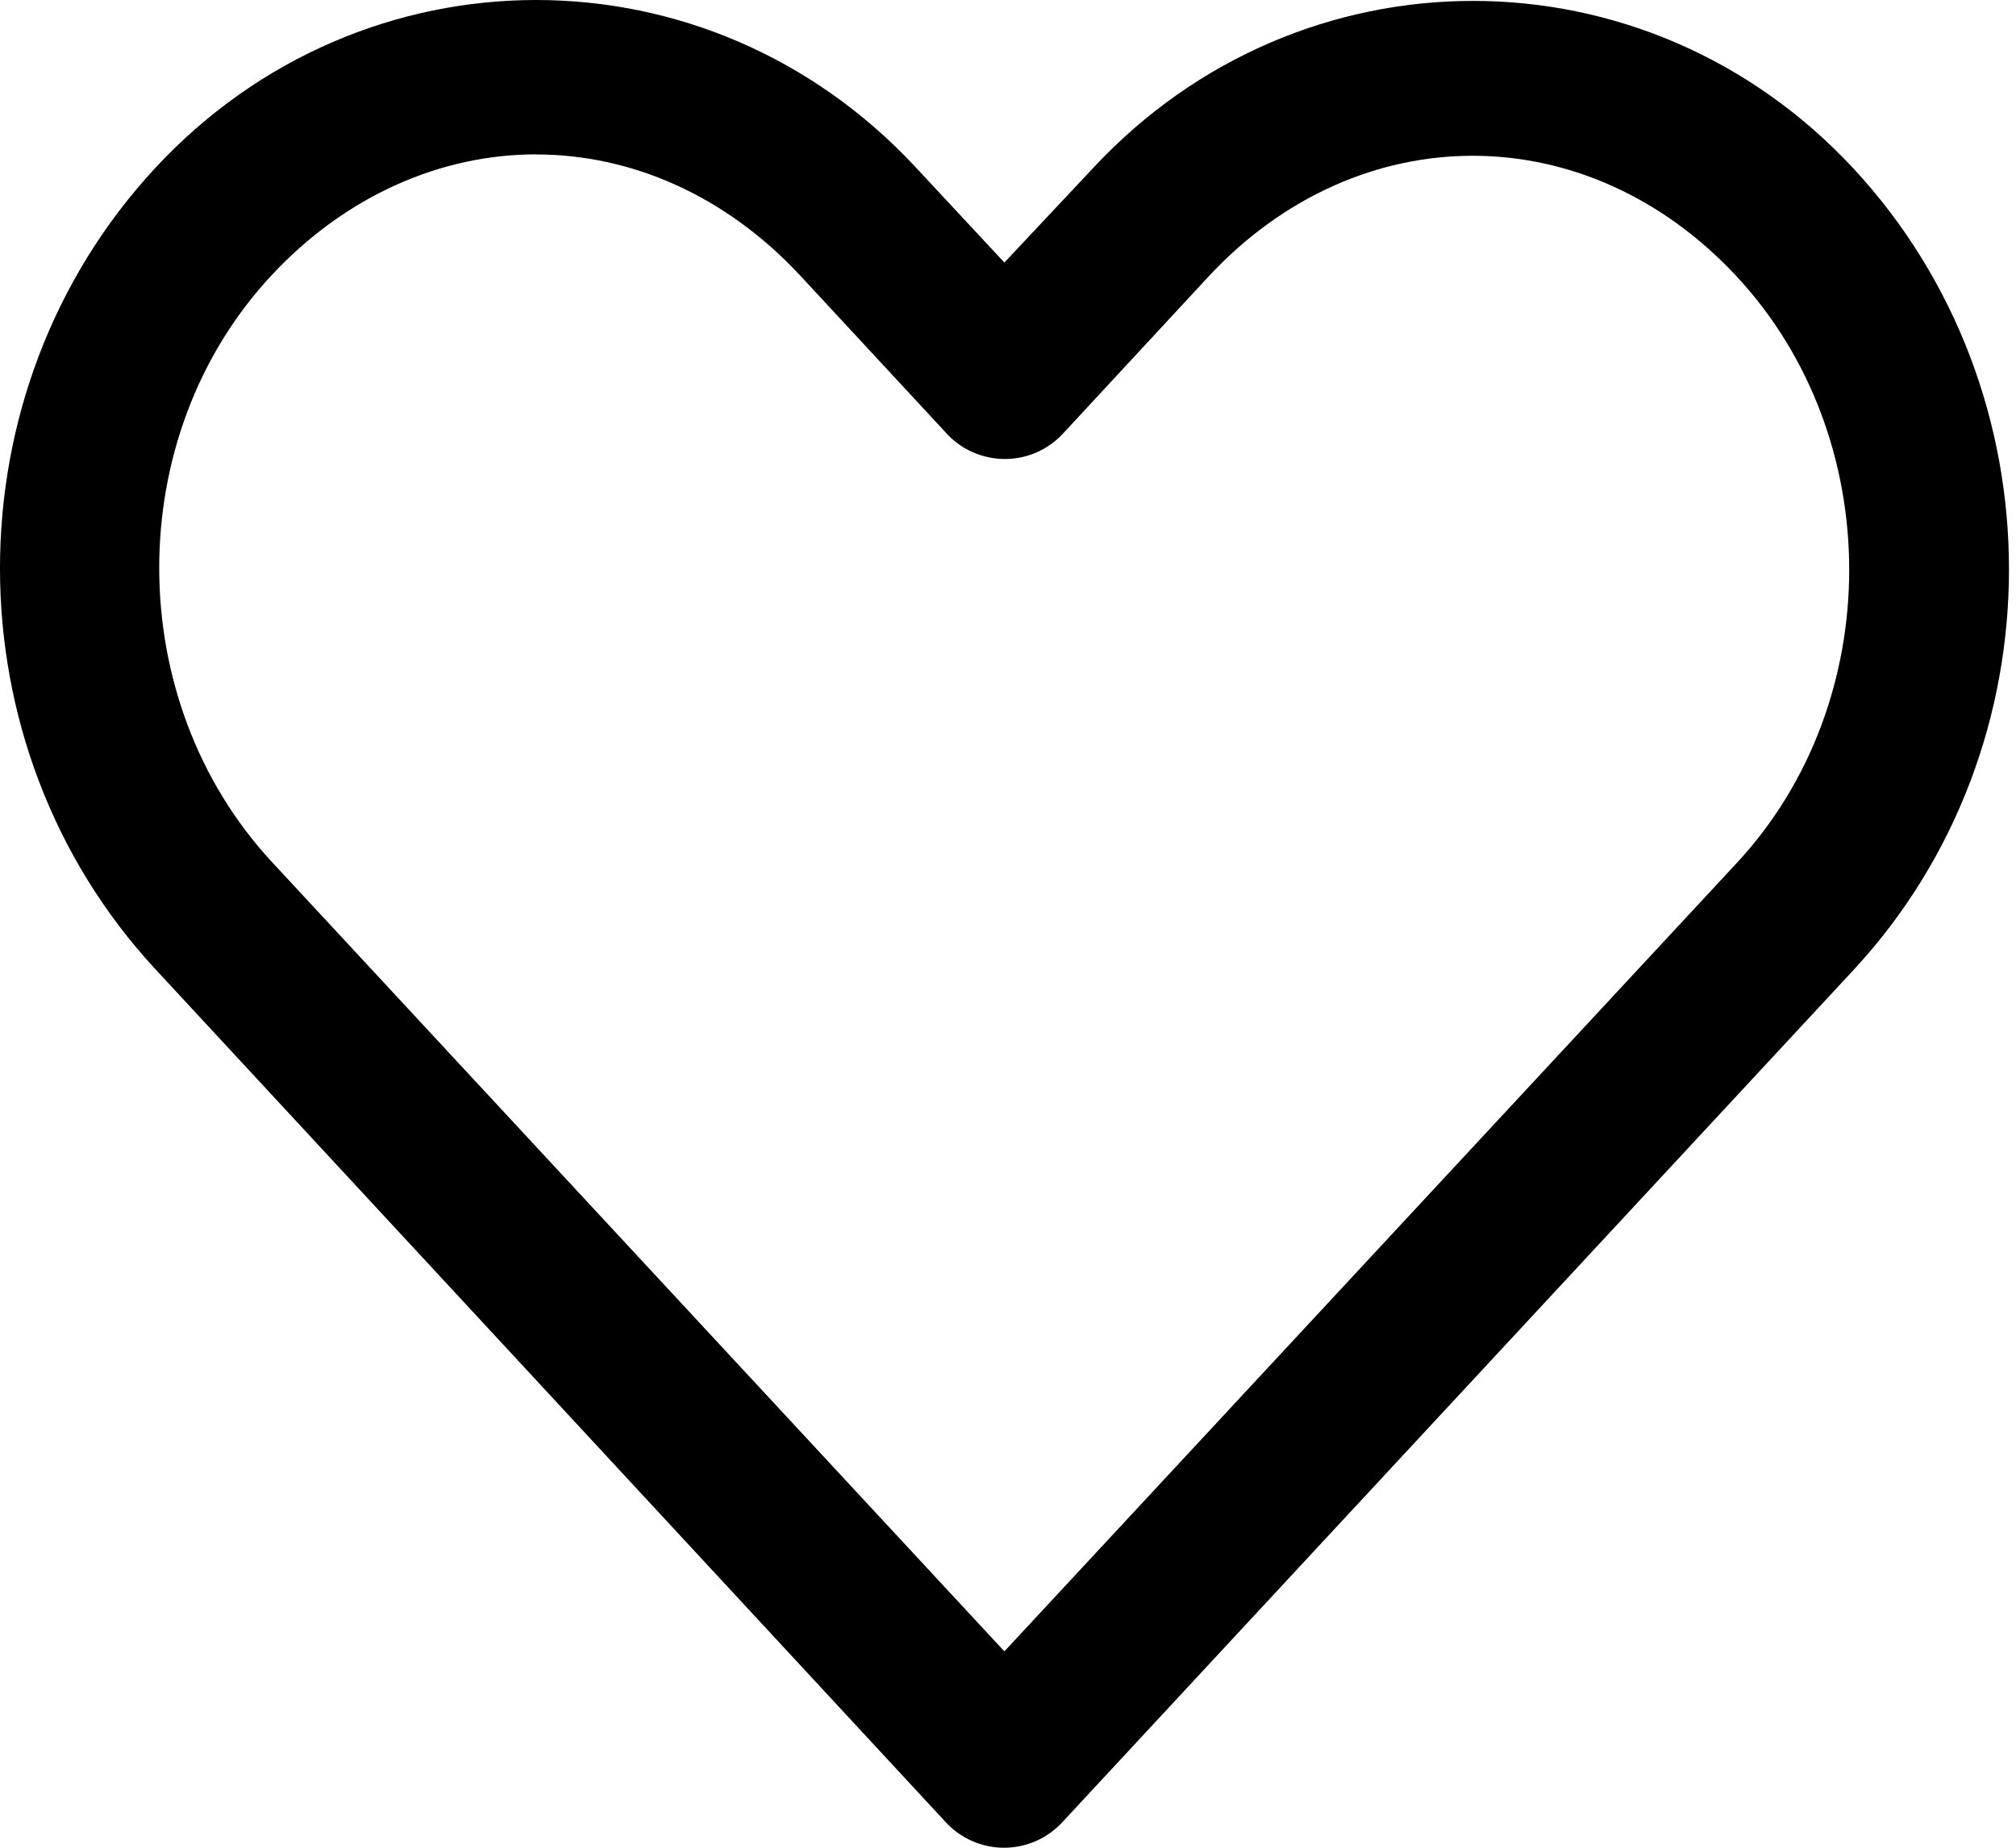 <svg width="24" height="22" viewBox="0 0 24 22" fill="none" xmlns="http://www.w3.org/2000/svg">
<path d="M6.384 0C4.736 0 3.087 0.667 1.852 1.996C-0.619 4.655 -0.616 8.881 1.852 11.542L11.26 21.697H11.26C11.438 21.89 11.69 22 11.953 22C12.216 22 12.467 21.89 12.646 21.697C15.786 18.316 18.924 14.932 22.064 11.551C24.534 8.892 24.534 4.665 22.064 2.005C19.593 -0.654 15.48 -0.654 13.009 2.005L11.957 3.126L10.905 1.996C9.67 0.666 8.03 0 6.383 0L6.384 0ZM6.384 1.839C7.511 1.839 8.638 2.324 9.529 3.284L11.27 5.162L11.269 5.162C11.448 5.355 11.699 5.465 11.963 5.465C12.226 5.465 12.477 5.355 12.655 5.162L14.386 3.294C16.169 1.375 18.895 1.375 20.677 3.294C22.46 5.213 22.46 8.355 20.677 10.274C17.769 13.404 14.866 16.531 11.957 19.662L3.237 10.263C1.455 8.342 1.445 5.202 3.227 3.284C4.119 2.324 5.255 1.838 6.383 1.838L6.384 1.839Z" fill="black"/>
</svg>
